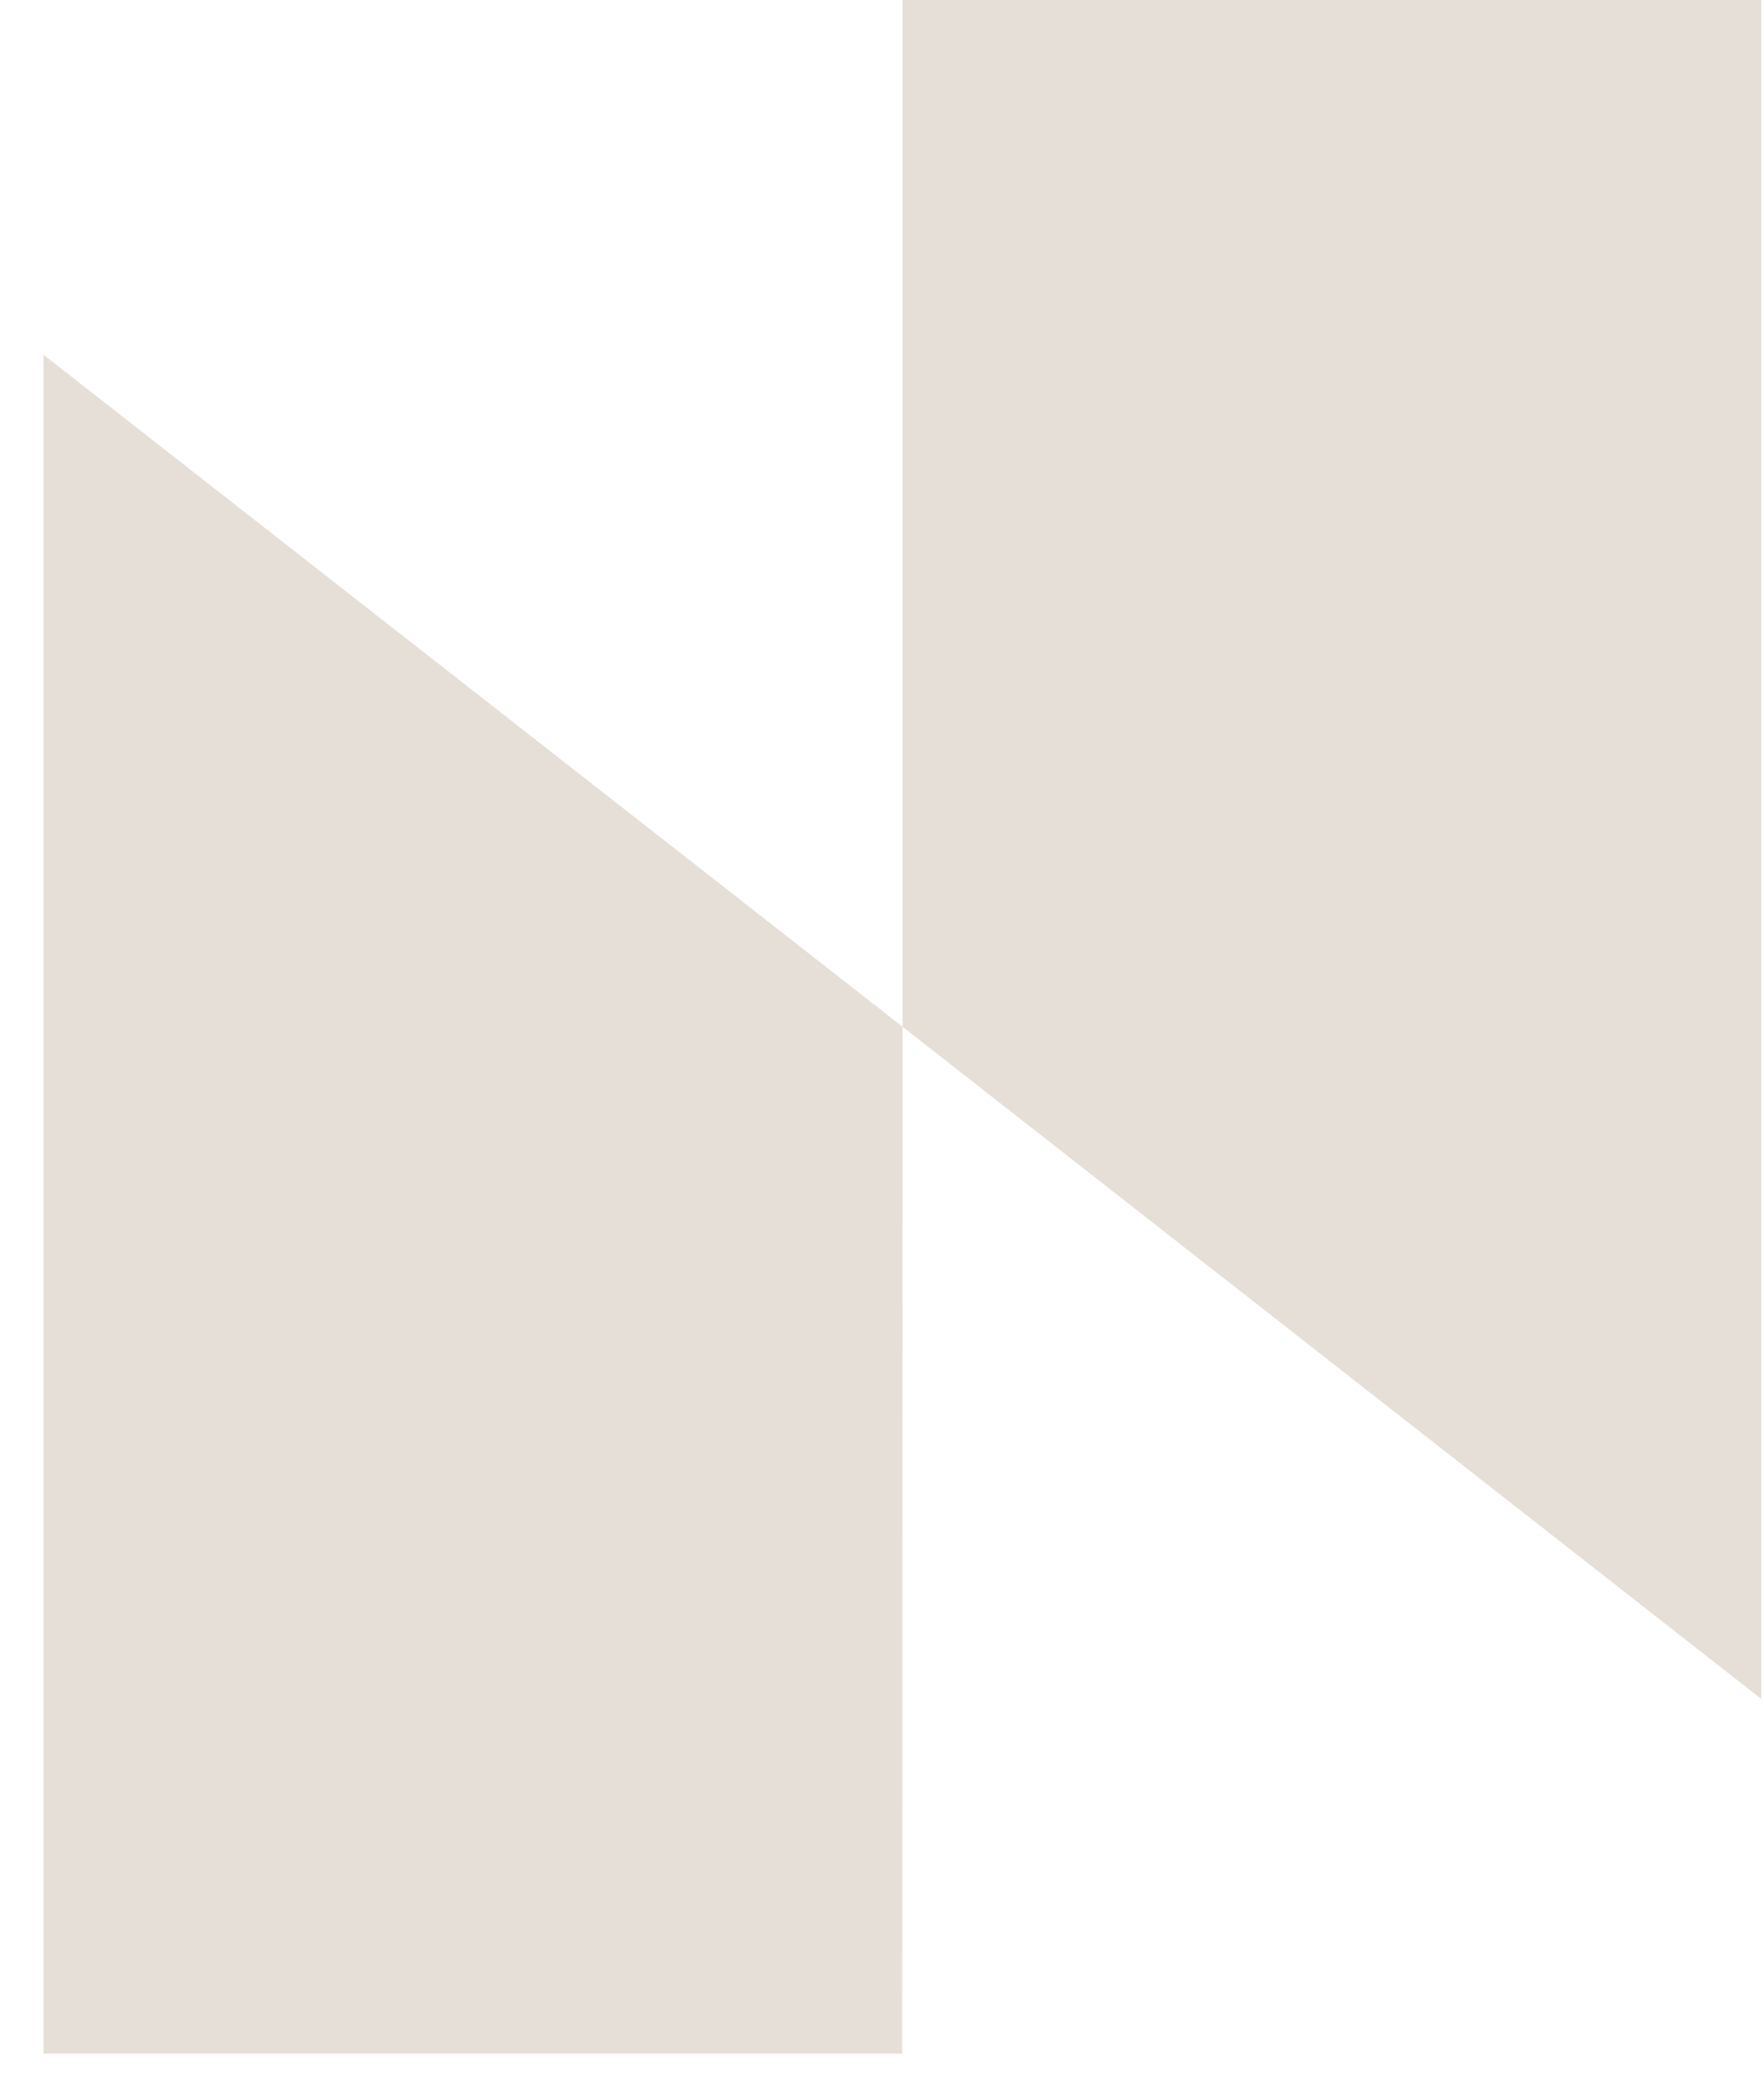 <?xml version="1.0" encoding="UTF-8"?> <svg xmlns="http://www.w3.org/2000/svg" width="27" height="32" viewBox="0 0 27 32" fill="none"><path fill-rule="evenodd" clip-rule="evenodd" d="M13.815 15.714L26.958 26V0H13.815V15.714ZM13.815 15.714L13.809 31.429H0.666V5.429L13.815 15.714Z" fill="#E6DFD7"></path></svg> 